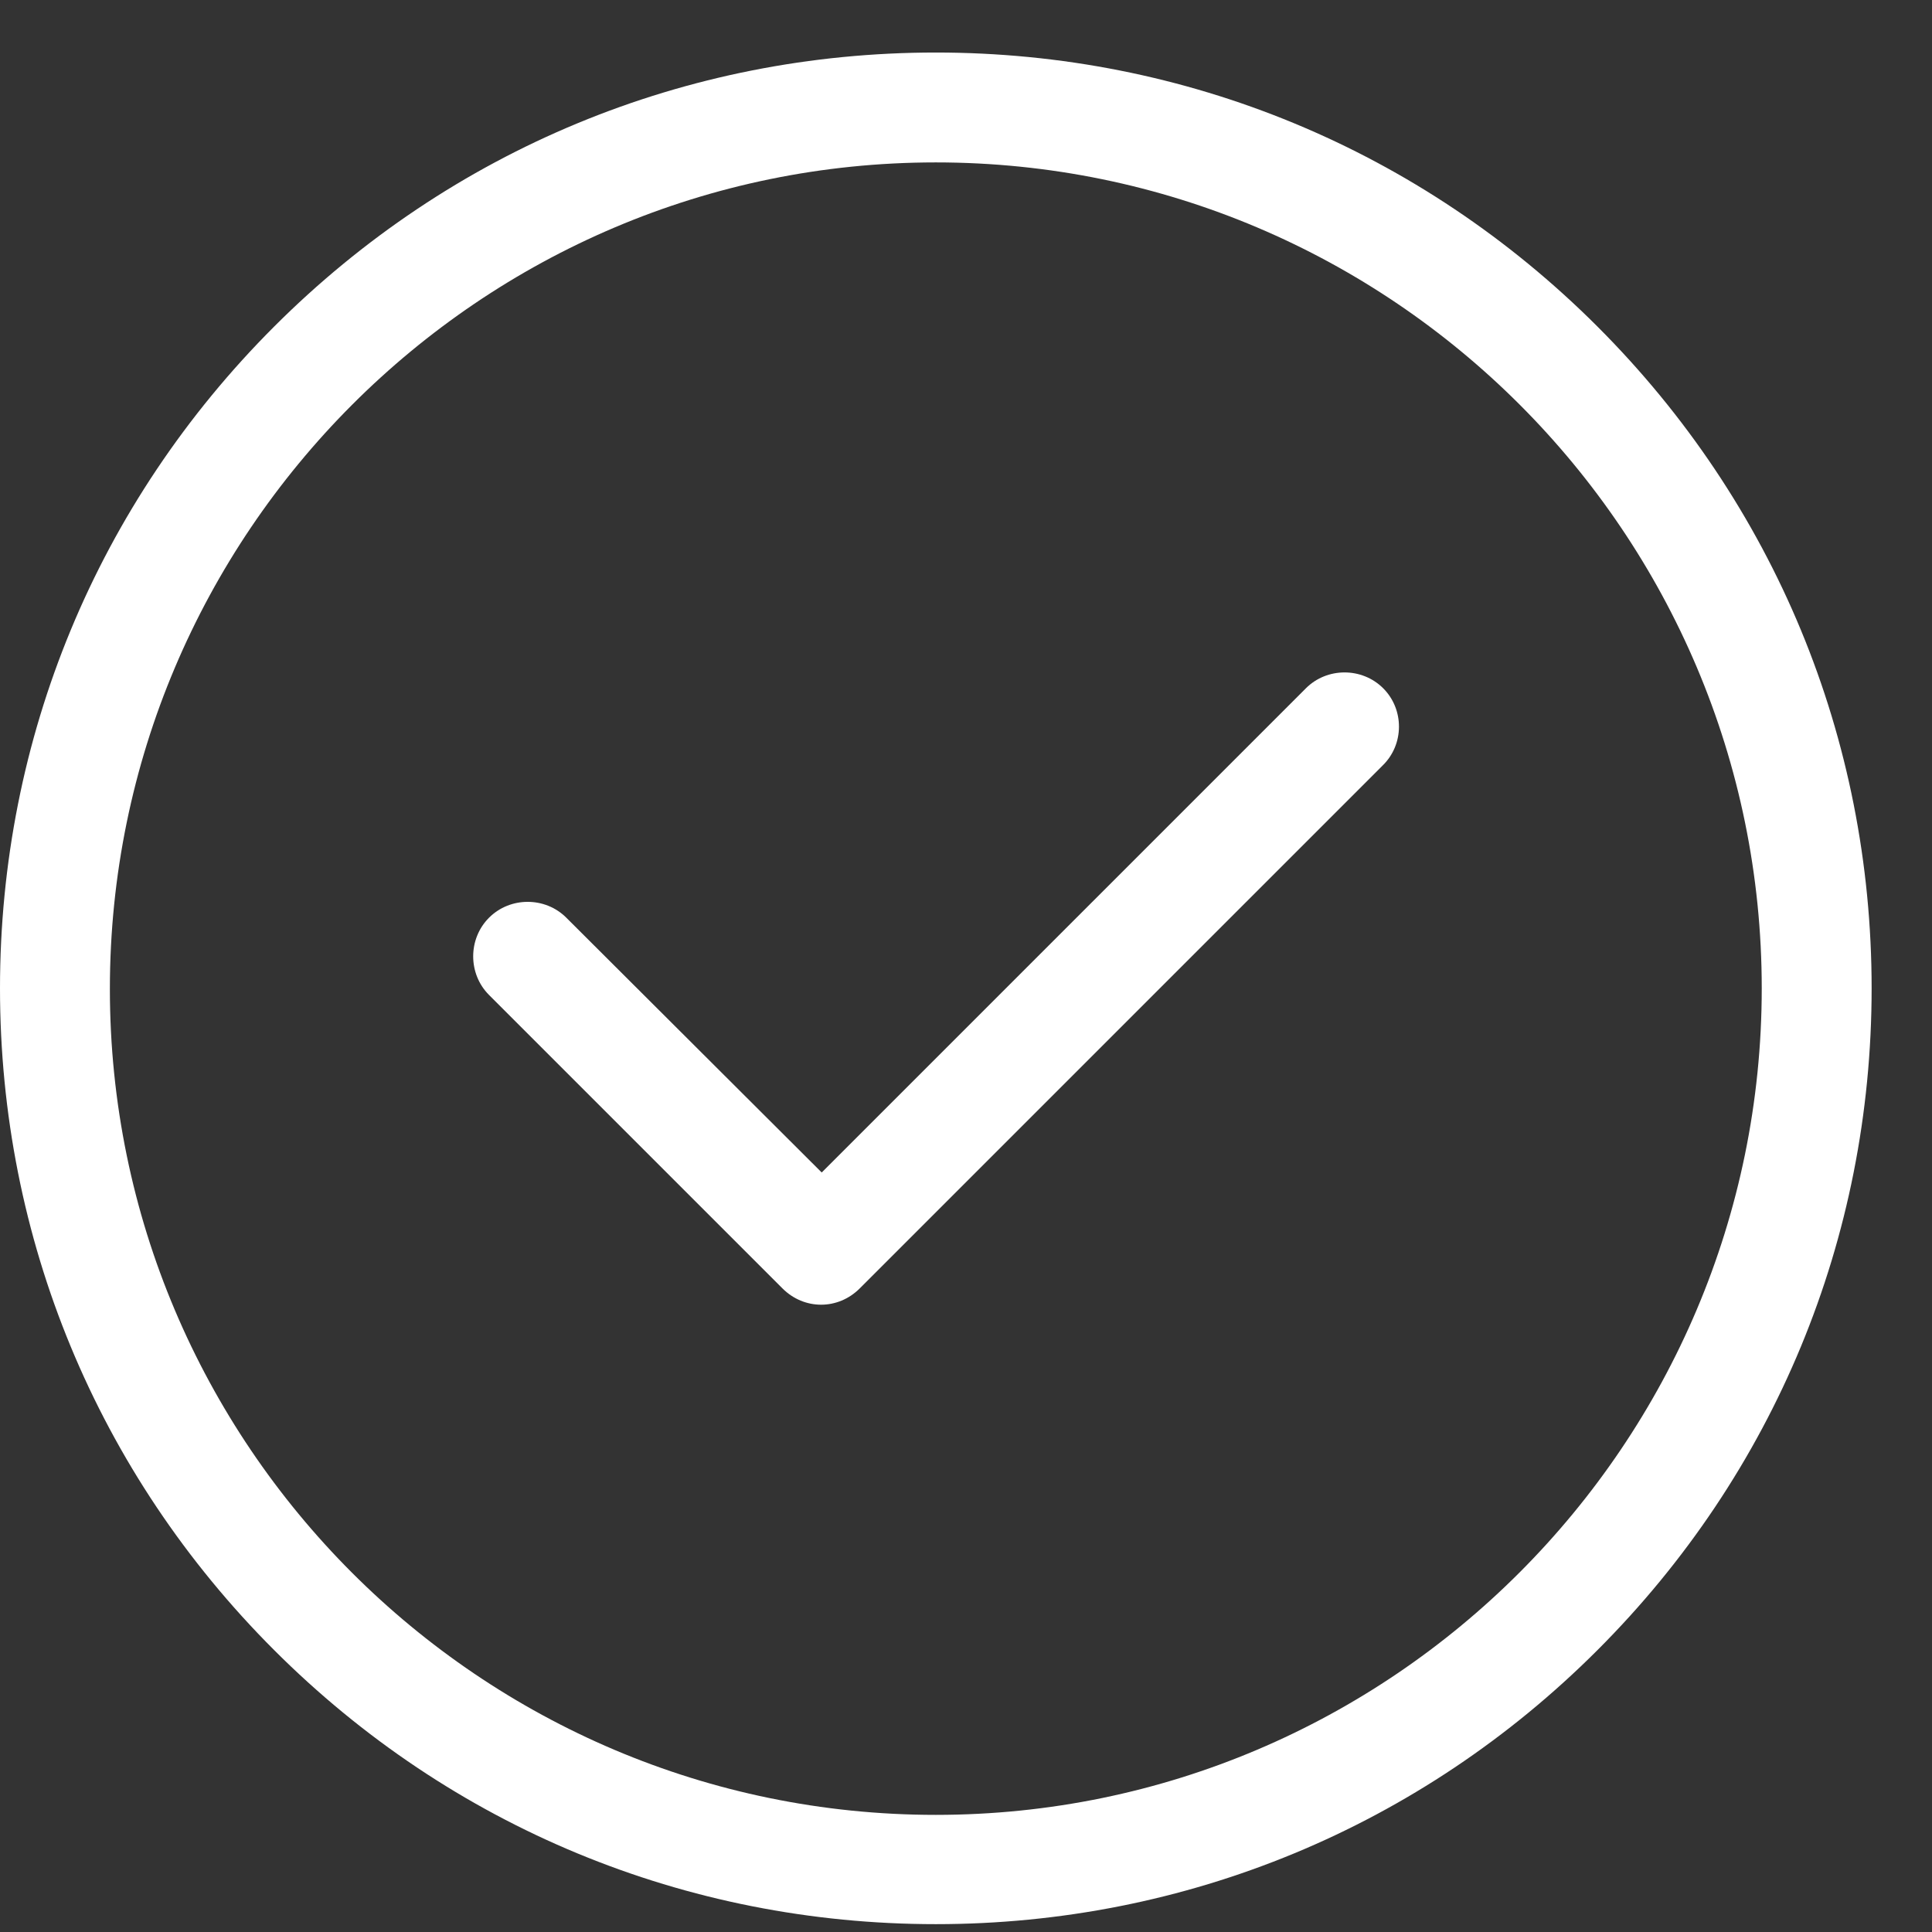 <?xml version="1.0" encoding="utf-8"?>
<!-- Generator: Adobe Illustrator 23.0.2, SVG Export Plug-In . SVG Version: 6.00 Build 0)  -->
<svg version="1.1" id="Capa_1" xmlns="http://www.w3.org/2000/svg" xmlns:xlink="http://www.w3.org/1999/xlink" x="0px" y="0px"
	 viewBox="0 0 32 32" style="enable-background:new 0 0 32 32;" xml:space="preserve">
<rect x="0" y="0" width="32" height="32" fill="#333333" stroke="none"/>
<style type="text/css">
	.st0{fill:#FFFFFF;}
</style>
<g>
	<g>
		<g>
			<g>
				<g>
					<path class="st0" d="M26.46,5.41c-2.93-2.93-6.82-4.54-10.96-4.54c-4.14,0-8.03,1.61-10.96,4.54C1.61,8.34,0,12.23,0,16.37
						s1.61,8.03,4.54,10.96c2.93,2.93,6.82,4.54,10.96,4.54c4.14,0,8.03-1.61,10.96-4.54C29.39,24.4,31,20.51,31,16.37
						S29.39,8.34,26.46,5.41z M15.5,30.06c-7.55,0-13.68-6.14-13.68-13.68S7.95,2.69,15.5,2.69s13.68,6.14,13.68,13.68
						S23.05,30.06,15.5,30.06z"/>
				</g>
			</g>
		</g>
	</g>
	<g>
		<g>
			<g>
				<g>
					<path class="st0" d="M22.91,11.4c-0.35-0.35-0.93-0.35-1.28,0l-8.02,8.02L9.38,15.2c-0.35-0.35-0.93-0.35-1.28,0
						c-0.35,0.35-0.35,0.93,0,1.28l4.86,4.86c0.18,0.18,0.41,0.27,0.64,0.27c0.23,0,0.46-0.09,0.64-0.27l8.66-8.66
						C23.26,12.33,23.26,11.75,22.91,11.4z"/>
				</g>
			</g>
		</g>
	</g>
</g>
</svg>
